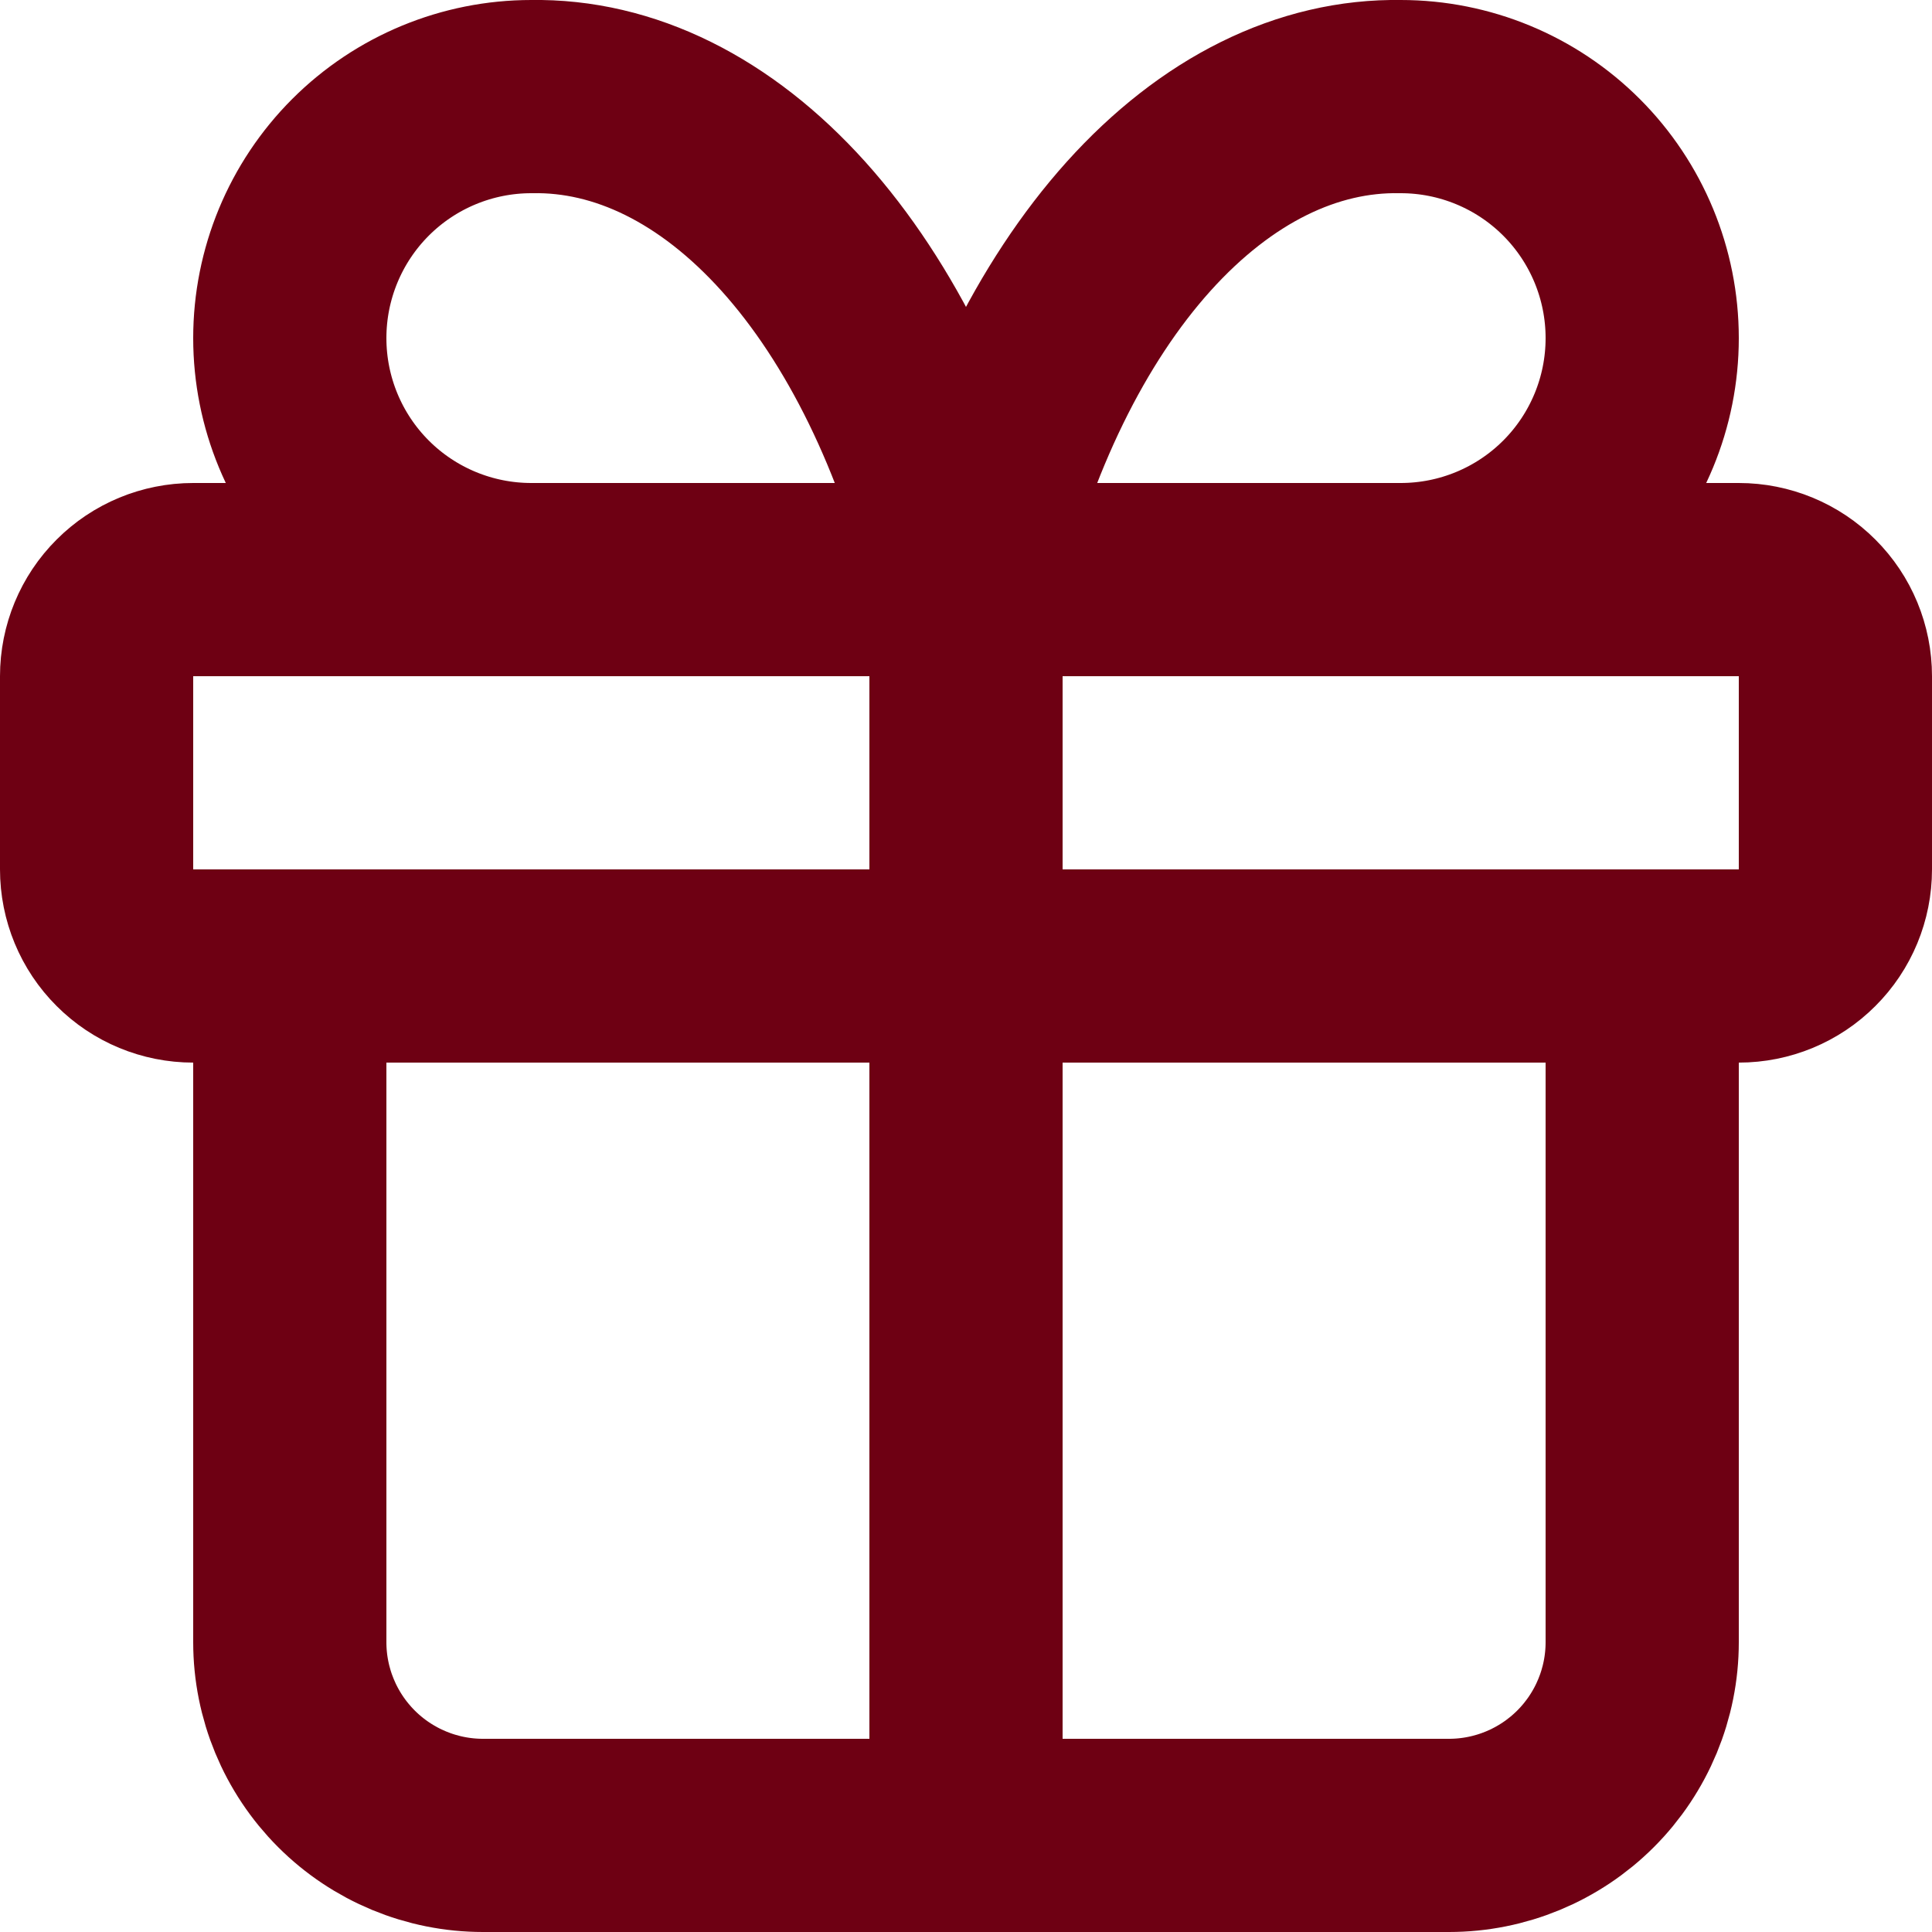 <?xml version="1.0" encoding="UTF-8"?> <svg xmlns="http://www.w3.org/2000/svg" width="20" height="20" viewBox="0 0 20 20" fill="none"><path d="M10 6V19M1 7C1 6.735 1.105 6.48 1.293 6.293C1.48 6.105 1.735 6 2 6H18C18.265 6 18.52 6.105 18.707 6.293C18.895 6.48 19 6.735 19 7V9C19 9.265 18.895 9.52 18.707 9.707C18.52 9.895 18.265 10 18 10H2C1.735 10 1.48 9.895 1.293 9.707C1.105 9.52 1 9.265 1 9V7Z" stroke="#6E0013" stroke-width="2" stroke-linecap="round" stroke-linejoin="round"></path><path d="M17 10V17C17 17.53 16.789 18.039 16.414 18.414C16.039 18.789 15.53 19 15 19H5C4.47 19 3.961 18.789 3.586 18.414C3.211 18.039 3 17.53 3 17V10M5.5 6C4.837 6 4.201 5.737 3.732 5.268C3.263 4.799 3 4.163 3 3.5C3 2.837 3.263 2.201 3.732 1.732C4.201 1.263 4.837 1 5.5 1C6.465 0.983 7.41 1.451 8.213 2.343C9.015 3.235 9.638 4.509 10 6C10.362 4.509 10.985 3.235 11.787 2.343C12.59 1.451 13.535 0.983 14.5 1C15.163 1 15.799 1.263 16.268 1.732C16.737 2.201 17 2.837 17 3.5C17 4.163 16.737 4.799 16.268 5.268C15.799 5.737 15.163 6 14.5 6" stroke="#6E0013" stroke-width="2" stroke-linecap="round" stroke-linejoin="round"></path></svg> 